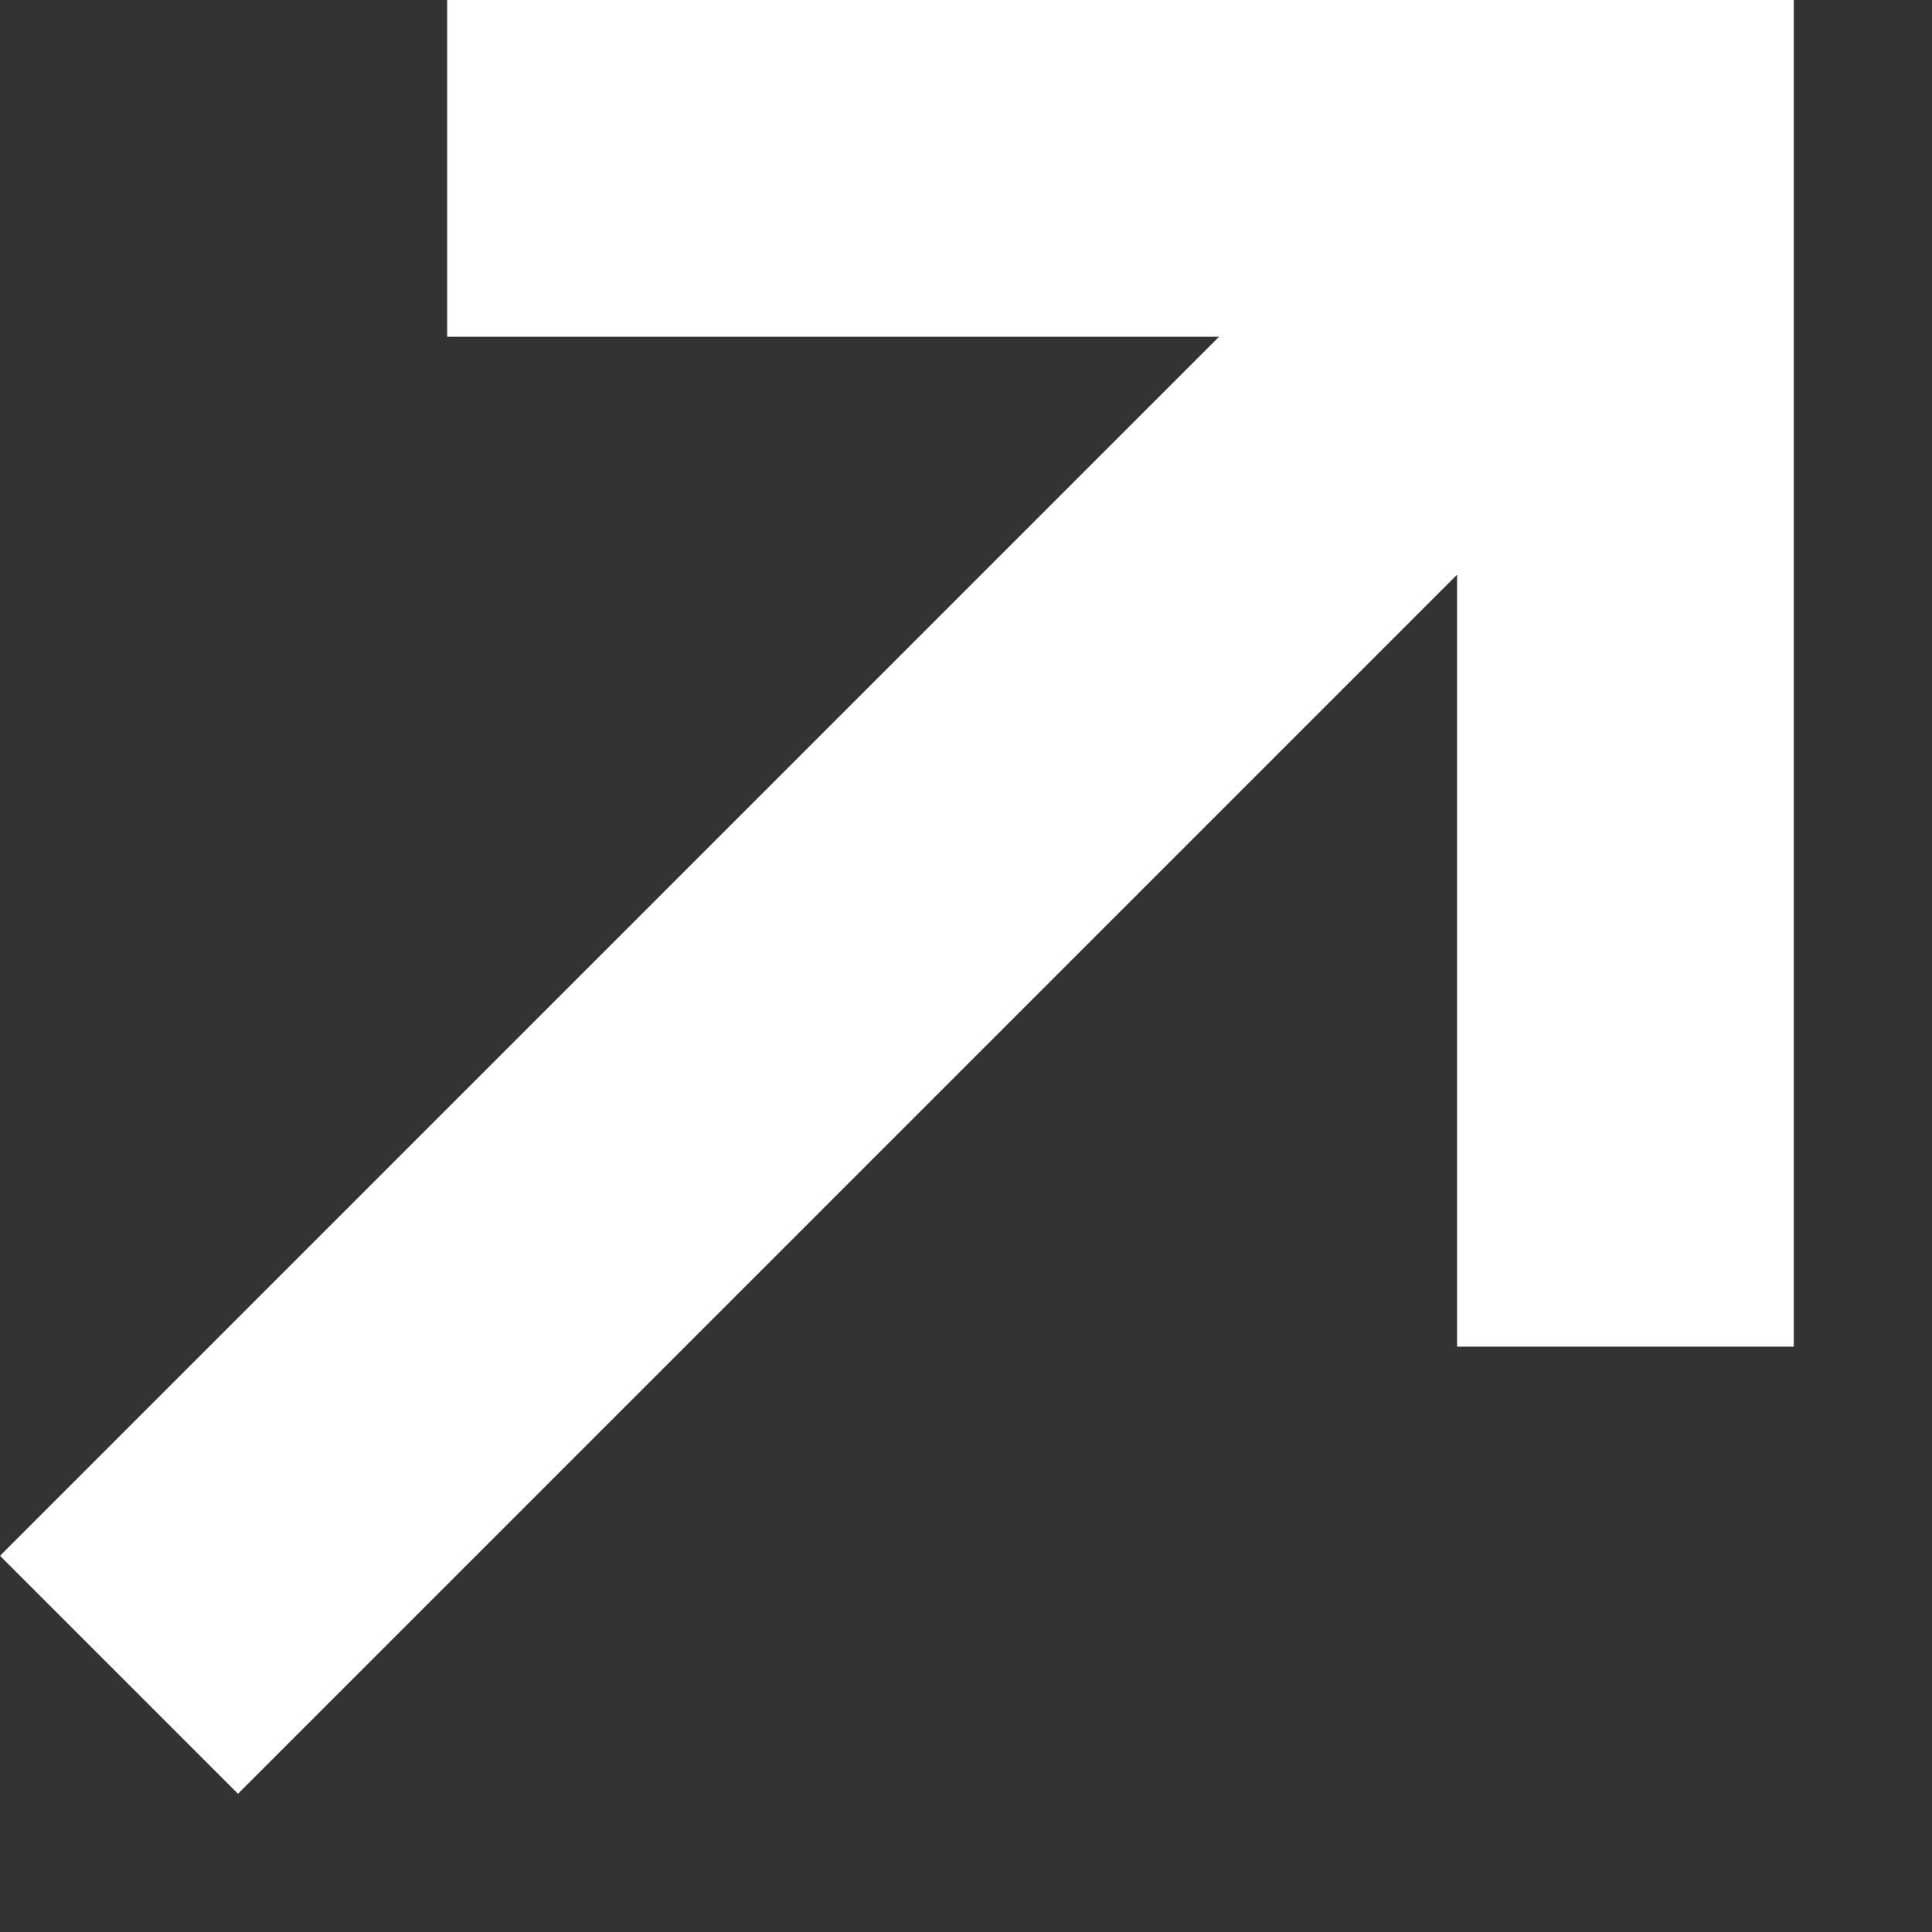 <svg xmlns="http://www.w3.org/2000/svg" width="11" height="11" viewBox="0 0 11 11" fill="none"><rect x="0" y="0" width="11" height="11" fill="#333333" stroke="none"/><g id="Group 1000003644"><g id="Group 1000003643"><path id="Vector" fill-rule="evenodd" clip-rule="evenodd" d="M10.213 0V7.667H8.296L8.296 3.272L1.355 10.213L0 8.858L6.941 1.917H2.546V4.52399e-05L10.213 0Z" fill="white"></path></g></g></svg>